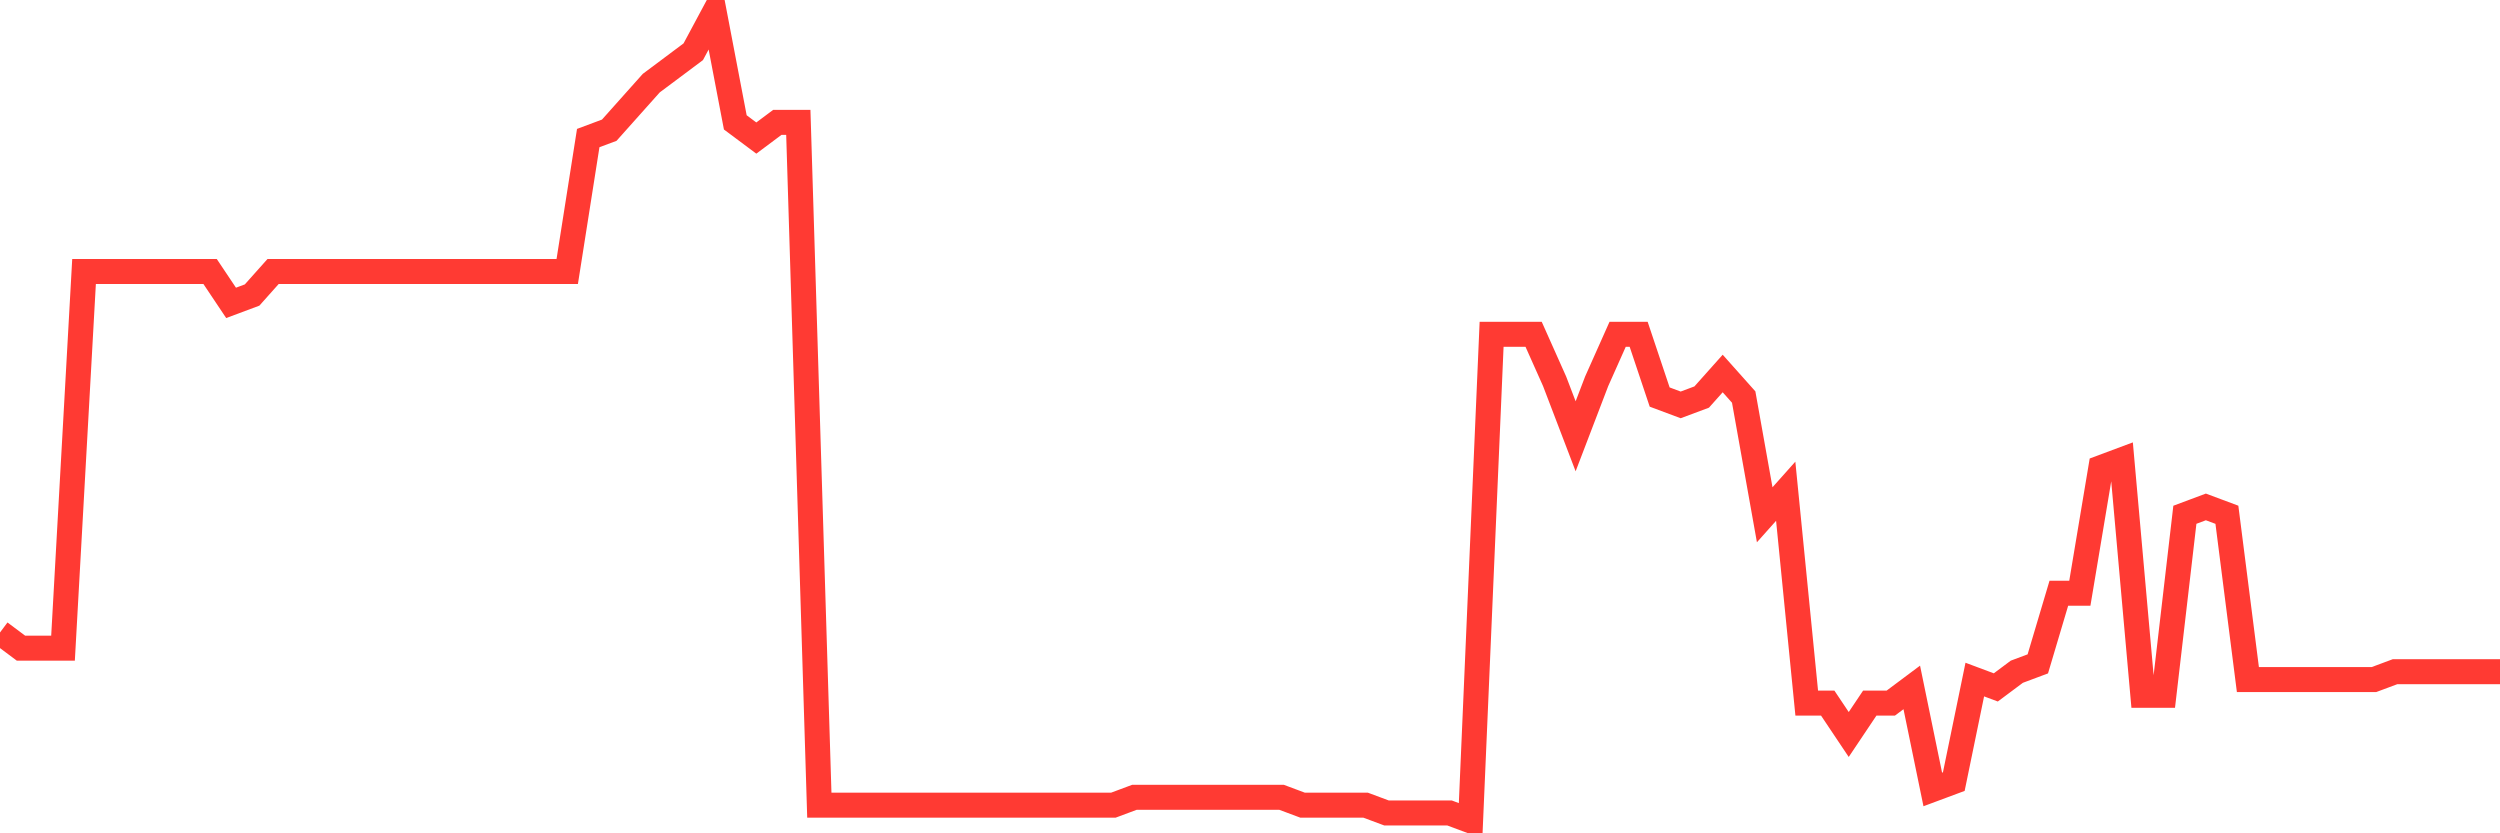 <svg
  xmlns="http://www.w3.org/2000/svg"
  xmlns:xlink="http://www.w3.org/1999/xlink"
  width="120"
  height="40"
  viewBox="0 0 120 40"
  preserveAspectRatio="none"
>
  <polyline
    points="0,30.359 1.008,31.113 2.017,31.113 3.025,31.113 4.034,13.031 5.042,13.031 6.05,13.031 7.059,13.031 8.067,13.031 9.076,13.031 10.084,13.031 11.092,14.538 12.101,14.161 13.109,13.031 14.118,13.031 15.126,13.031 16.134,13.031 17.143,13.031 18.151,13.031 19.16,13.031 20.168,13.031 21.176,13.031 22.185,13.031 23.193,13.031 24.202,13.031 25.21,13.031 26.218,13.031 27.227,13.031 28.235,6.627 29.244,6.25 30.252,5.12 31.261,3.99 32.269,3.237 33.277,2.483 34.286,0.6 35.294,5.874 36.303,6.627 37.311,5.874 38.319,5.874 39.328,38.647 40.336,38.647 41.345,38.647 42.353,38.647 43.361,38.647 44.37,38.647 45.378,38.647 46.387,38.647 47.395,38.647 48.403,38.647 49.412,38.647 50.42,38.647 51.429,38.647 52.437,38.647 53.445,38.647 54.454,38.27 55.462,38.27 56.471,38.27 57.479,38.27 58.487,38.27 59.496,38.27 60.504,38.27 61.513,38.27 62.521,38.647 63.529,38.647 64.538,38.647 65.546,38.647 66.555,39.023 67.563,39.023 68.571,39.023 69.58,39.023 70.588,39.4 71.597,16.045 72.605,16.045 73.613,16.045 74.622,18.305 75.63,20.942 76.639,18.305 77.647,16.045 78.655,16.045 79.664,19.058 80.672,19.435 81.681,19.058 82.689,17.928 83.697,19.058 84.706,24.709 85.714,23.579 86.723,33.75 87.731,33.75 88.739,35.256 89.748,33.75 90.756,33.75 91.765,32.996 92.773,37.893 93.782,37.517 94.79,32.619 95.798,32.996 96.807,32.243 97.815,31.866 98.824,28.476 99.832,28.476 100.84,22.449 101.849,22.072 102.857,33.373 103.866,33.373 104.874,24.709 105.882,24.332 106.891,24.709 107.899,32.619 108.908,32.619 109.916,32.619 110.924,32.619 111.933,32.619 112.941,32.619 113.95,32.619 114.958,32.243 115.966,32.243 116.975,32.243 117.983,32.243 118.992,32.243 120,32.243"
    fill="none"
    stroke="#ff3a33"
    stroke-width="1.2"
  >
  </polyline>
</svg>